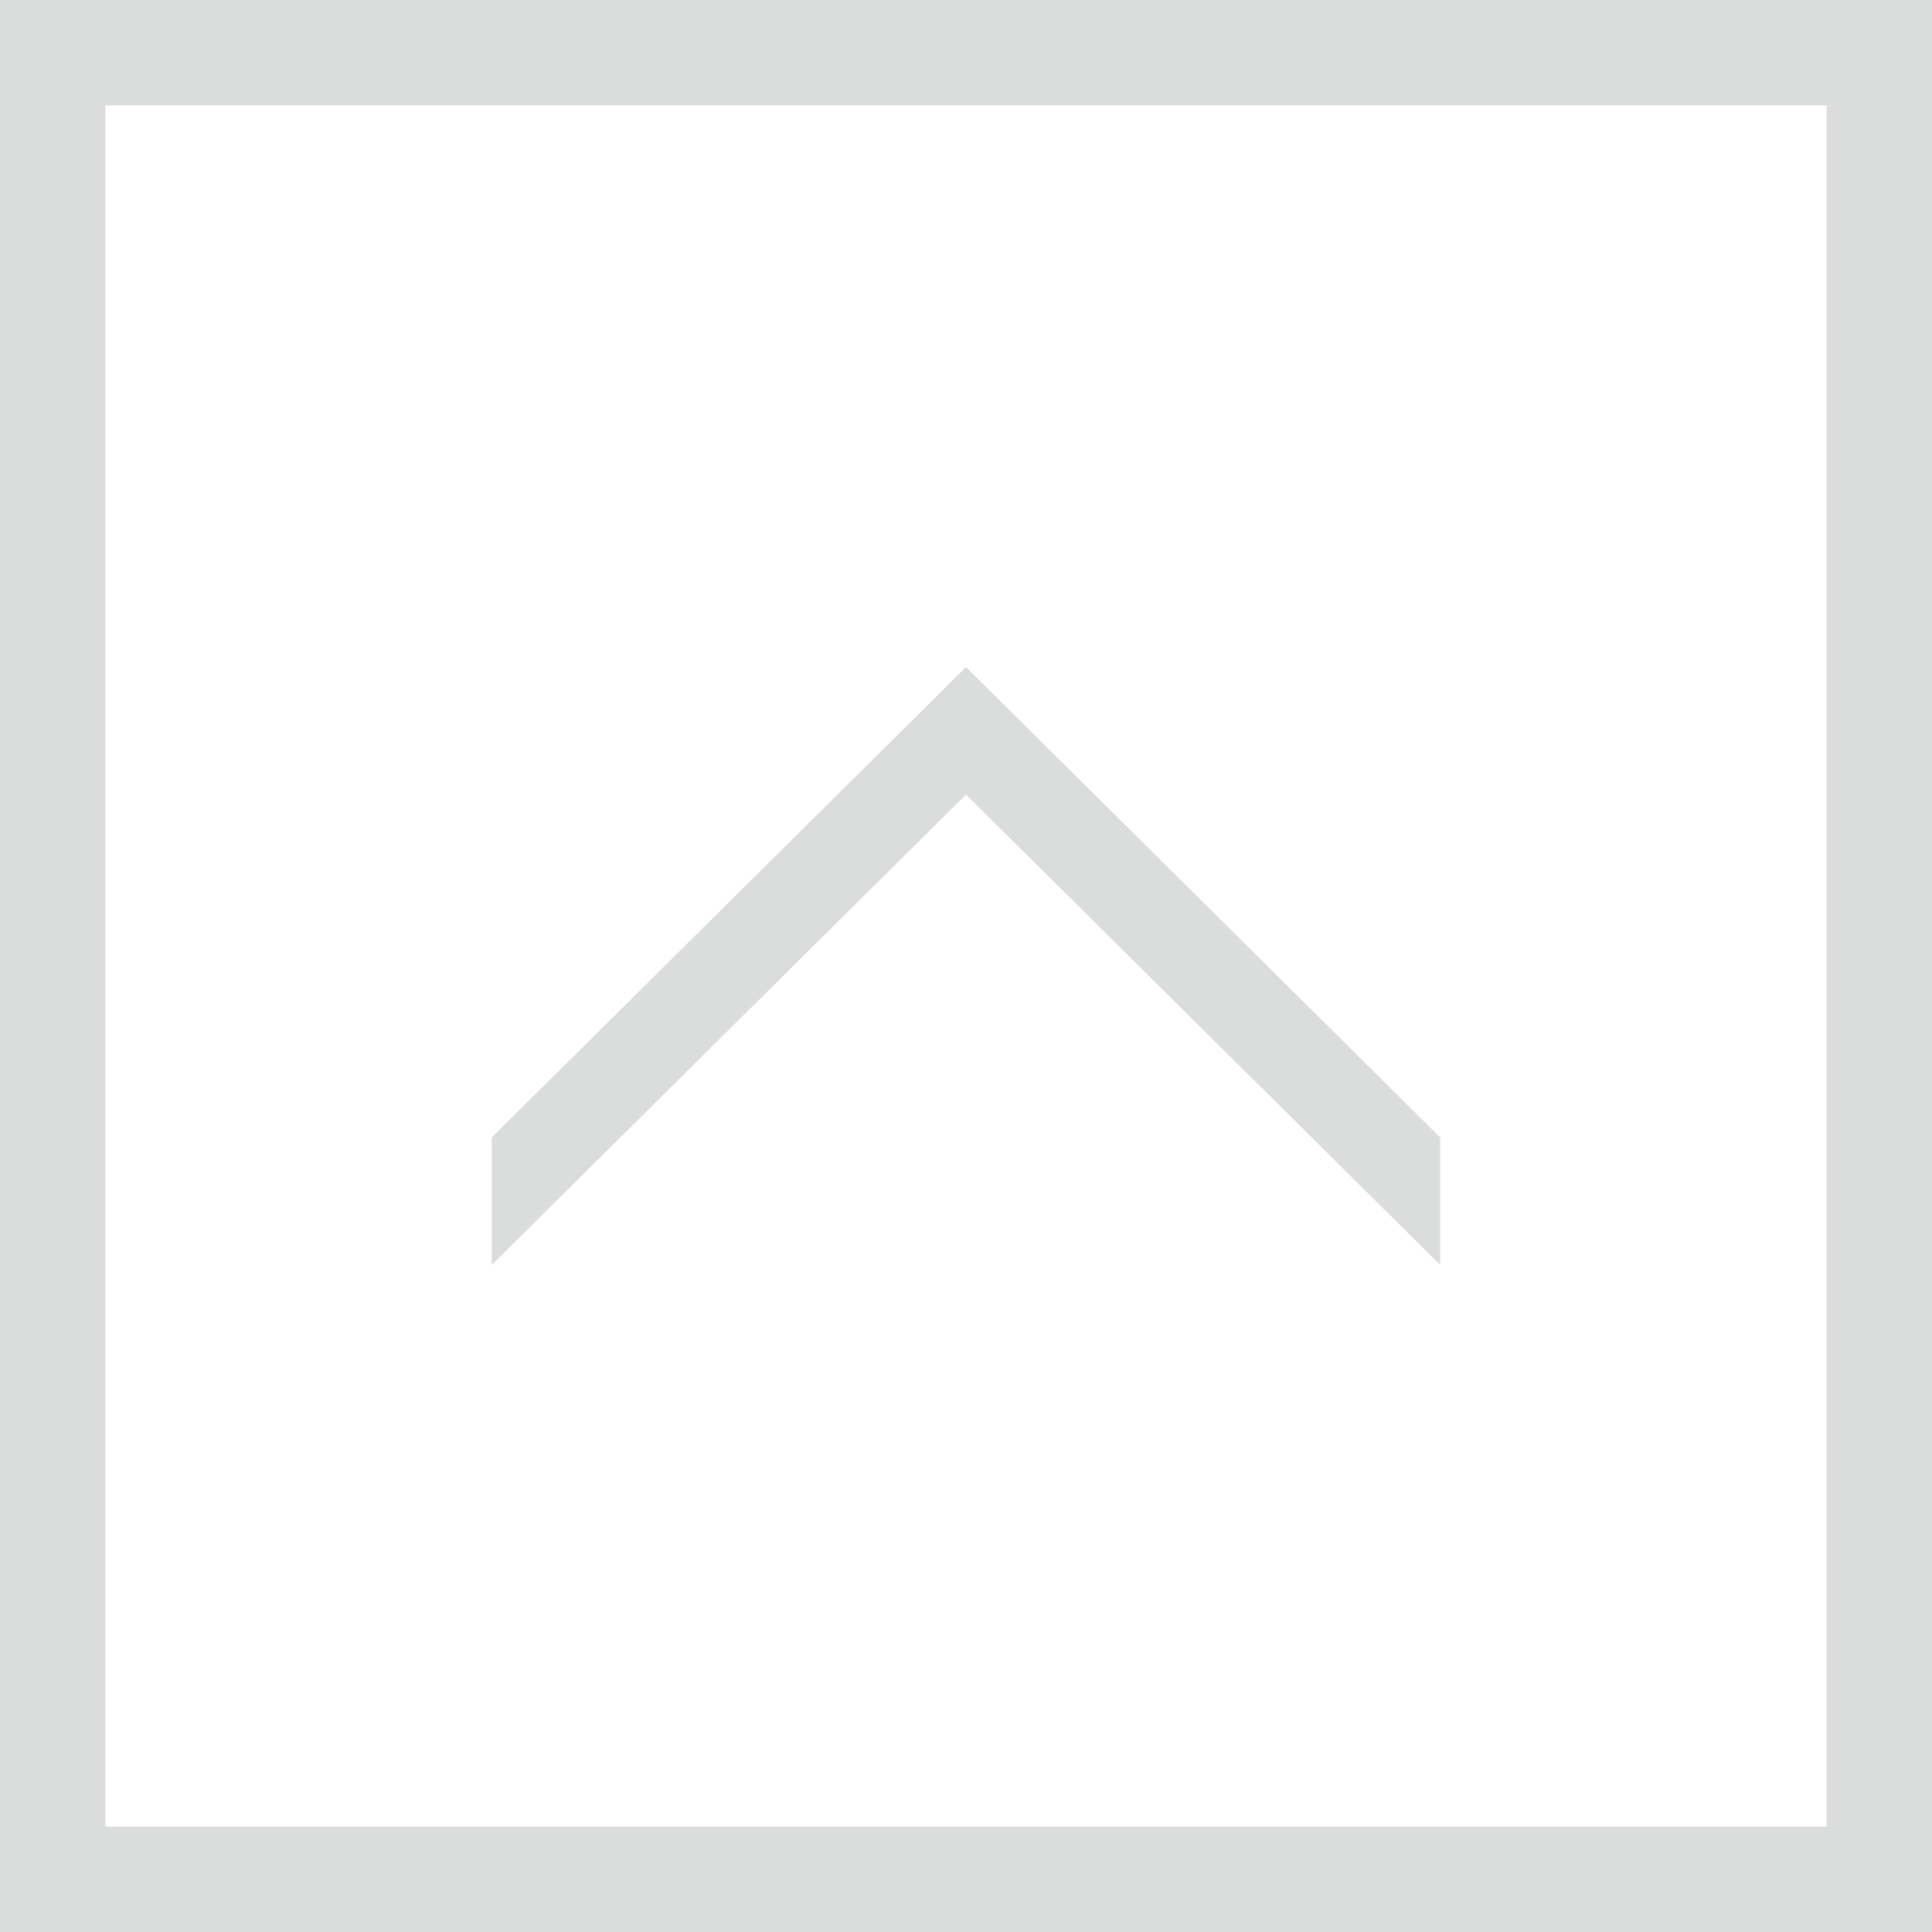 <?xml version="1.0" encoding="utf-8"?>
<!-- Generator: Adobe Illustrator 24.0.0, SVG Export Plug-In . SVG Version: 6.00 Build 0)  -->
<svg version="1.1" id="レイヤー_1" xmlns="http://www.w3.org/2000/svg" xmlns:xlink="http://www.w3.org/1999/xlink" x="0px"
	 y="0px" viewBox="0 0 55 55" style="enable-background:new 0 0 55 55;" xml:space="preserve">
<style type="text/css">
	.st0{fill:#DBDCDC;}
</style>
<g>
	<g>
		<path class="st0" d="M52,3v49H3V3H52 M55,0H0v55h55V0L55,0z"/>
	</g>
</g>
<g>
	<path class="st0" d="M41,36.01L27.5,22.62L14,36.01v-3.63l13.5-13.39L41,32.38V36.01z"/>
</g>
</svg>
